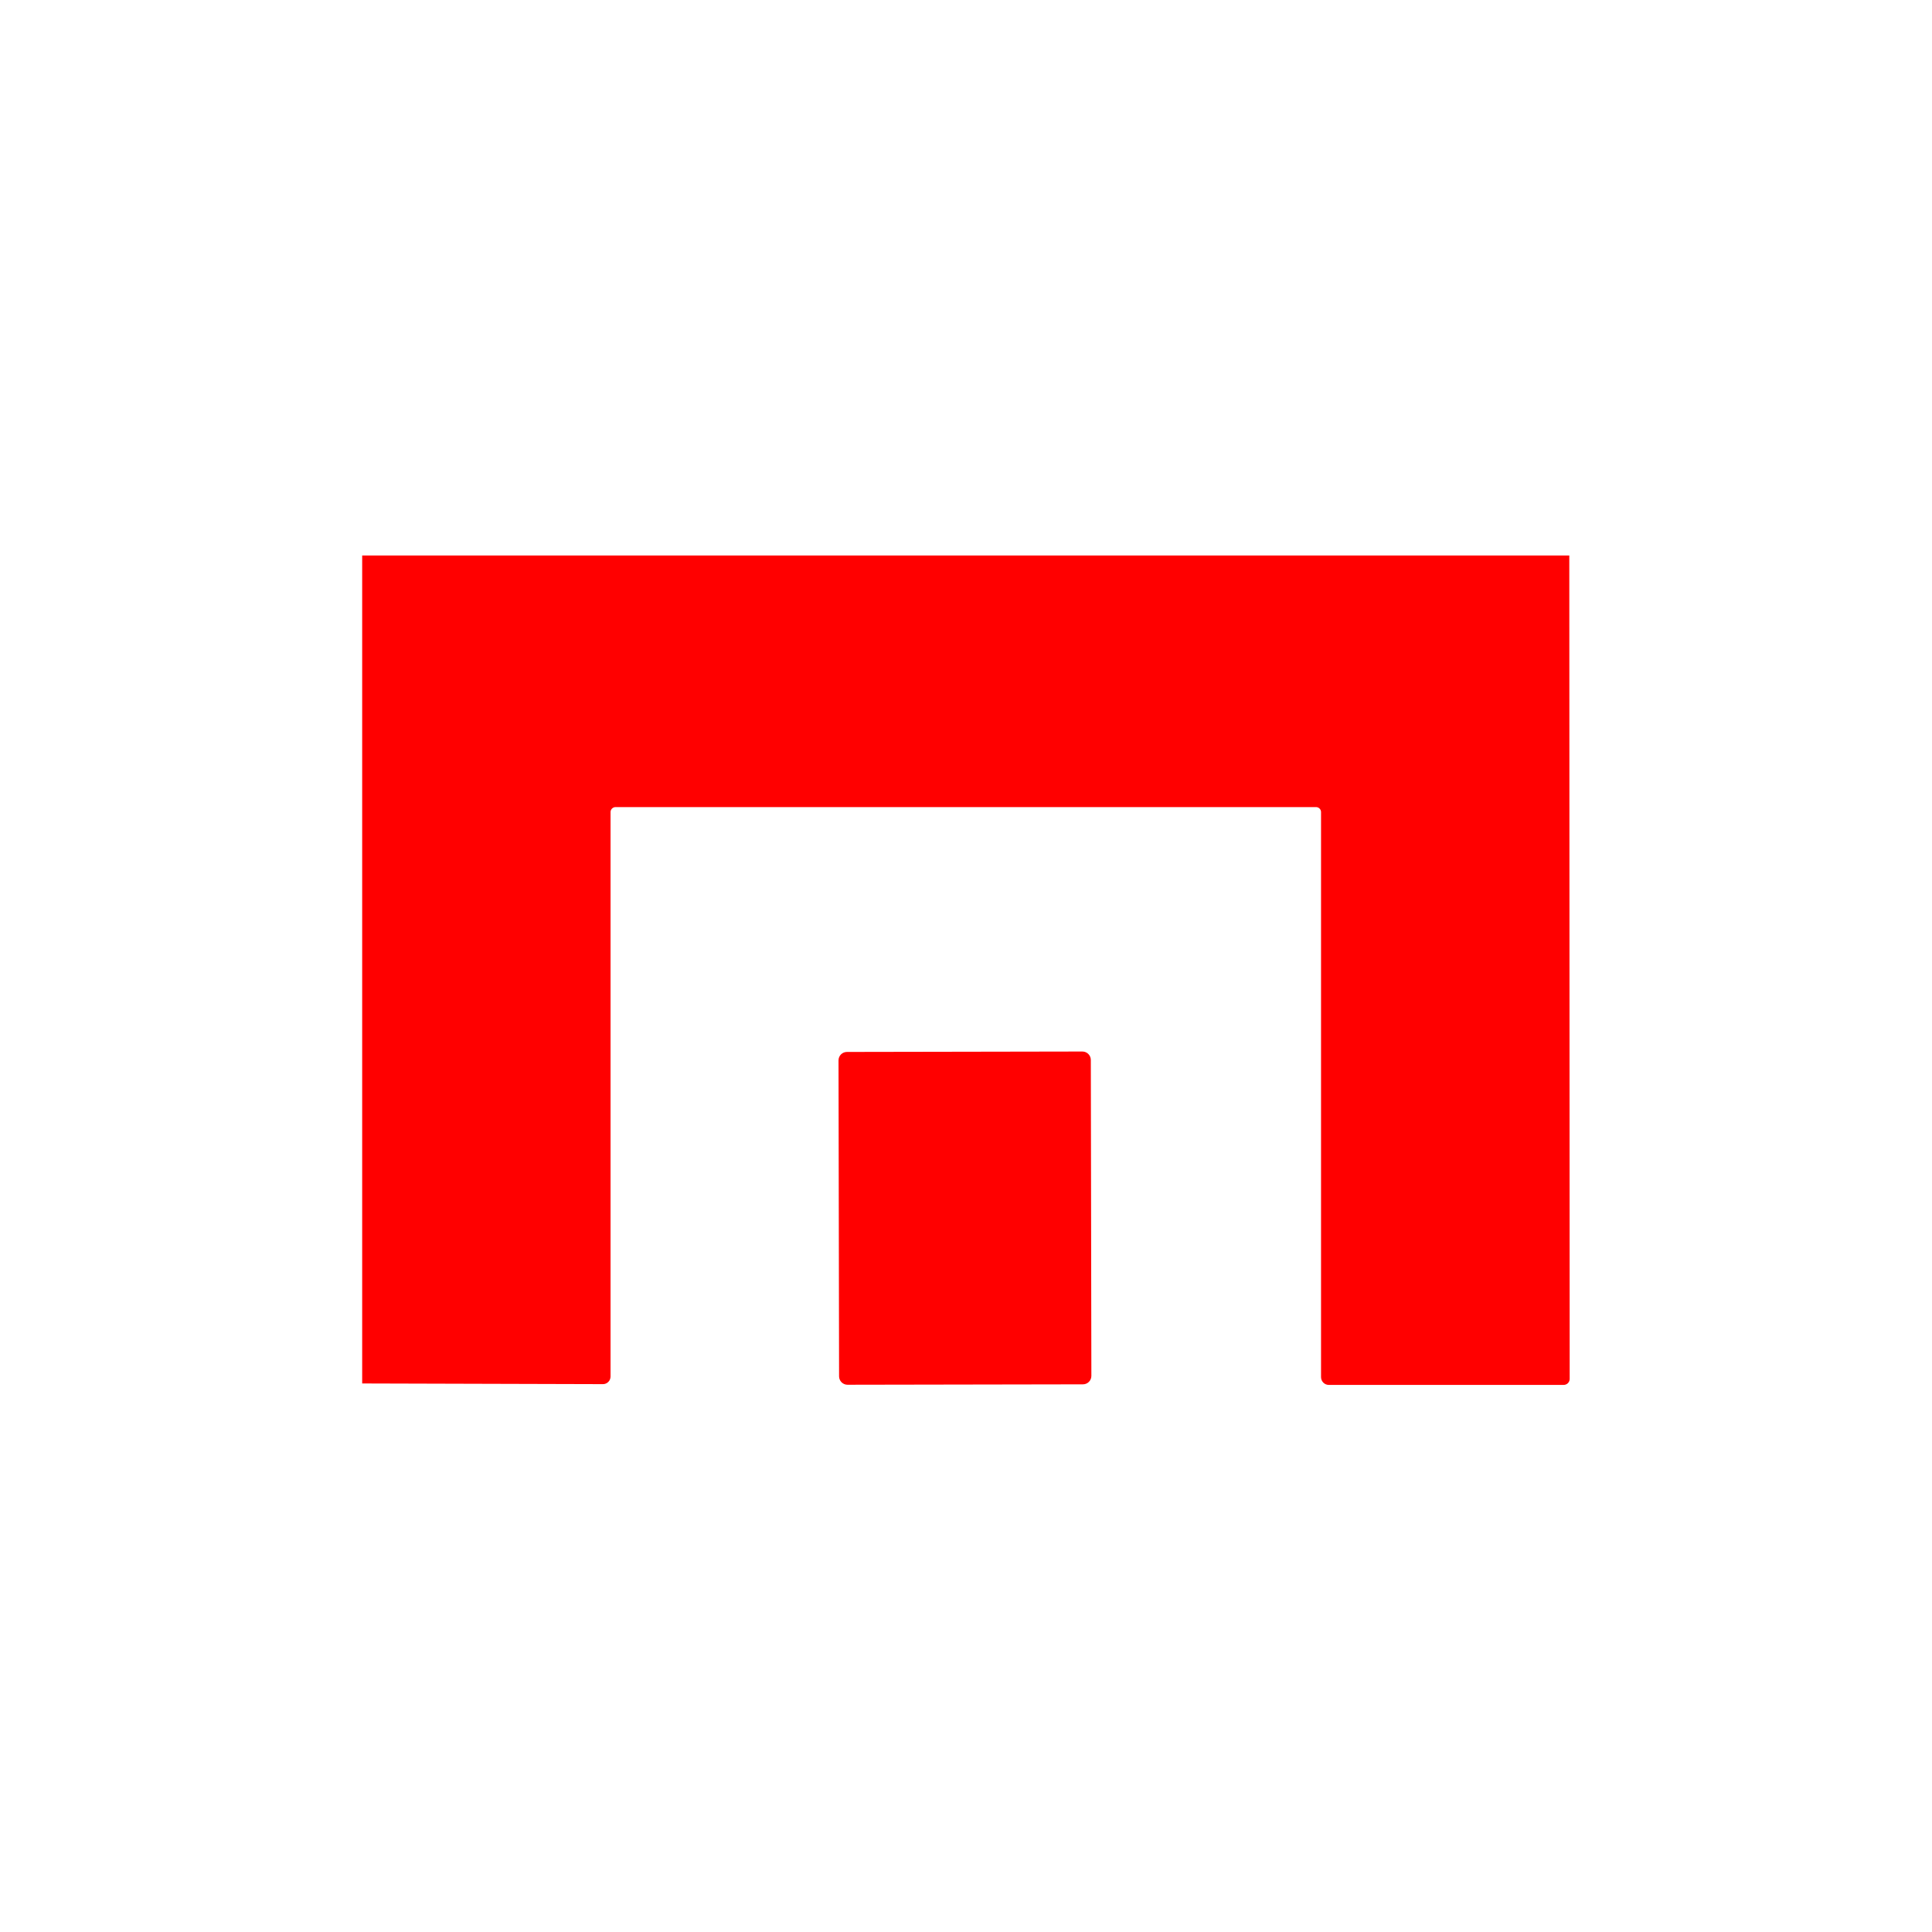 <svg width="112" height="112" viewBox="0 0 112 112" fill="none" xmlns="http://www.w3.org/2000/svg">
<path d="M90.974 32.201L90.996 79.935C90.996 80.028 90.959 80.117 90.894 80.182C90.828 80.248 90.739 80.285 90.646 80.285H77.032C76.912 80.285 76.798 80.237 76.713 80.151C76.629 80.066 76.582 79.95 76.582 79.829V47.077C76.582 47 76.551 46.927 76.497 46.873C76.443 46.818 76.369 46.788 76.293 46.788H35.683C35.606 46.788 35.533 46.818 35.479 46.873C35.424 46.927 35.394 47 35.394 47.077V79.796C35.394 79.855 35.382 79.913 35.36 79.967C35.338 80.022 35.305 80.071 35.263 80.112C35.222 80.153 35.173 80.186 35.119 80.208C35.065 80.23 35.008 80.241 34.949 80.24L20.996 80.201V32.201H90.974Z" fill="#FF0000"/>
<path d="M62.746 60.958L49.098 60.982C48.828 60.982 48.61 61.201 48.61 61.471L48.642 79.787C48.643 80.057 48.862 80.275 49.132 80.275L62.78 80.251C63.05 80.251 63.268 80.031 63.268 79.761L63.236 61.446C63.235 61.176 63.016 60.957 62.746 60.958Z" fill="#FF0000"/>
</svg>
